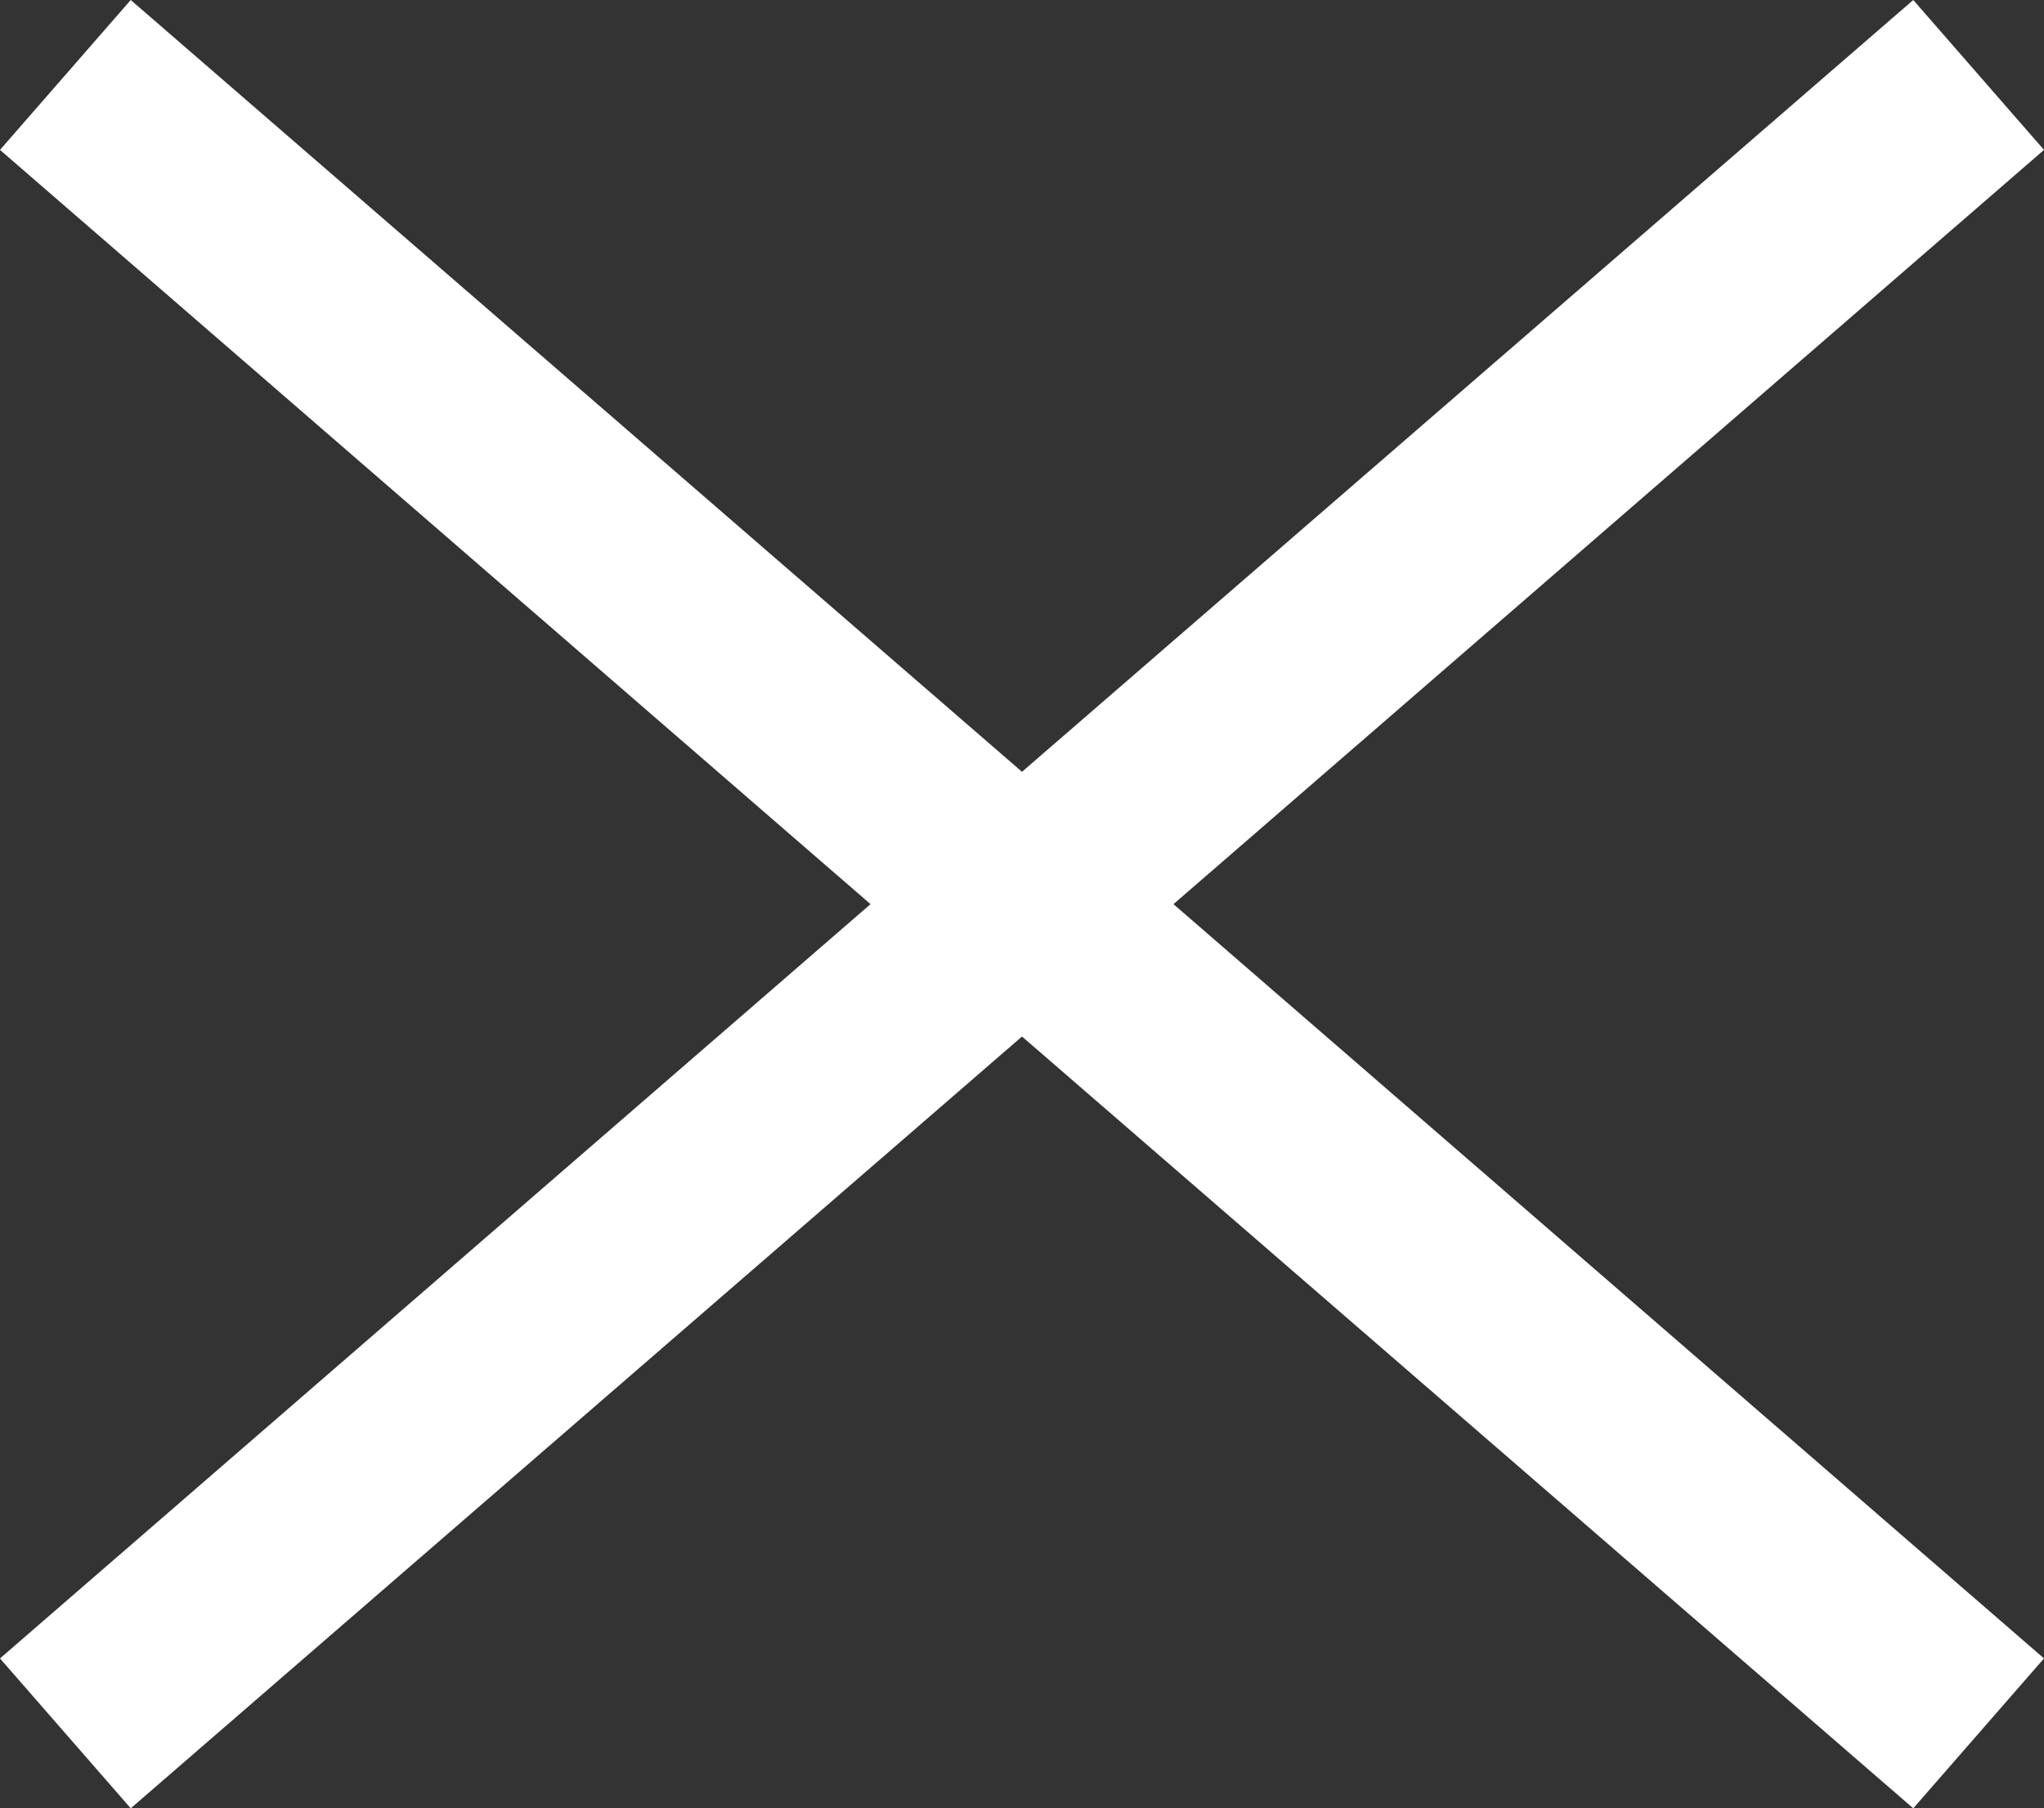 <?xml version="1.0" encoding="UTF-8"?> <svg xmlns="http://www.w3.org/2000/svg" width="641" height="567" viewBox="0 0 641 567" fill="none"><rect x="0" y="0" width="641" height="567" fill="#333333" stroke="none"/> <path d="M641 47L600 0L320.5 242L41 0L0 47L273 283.5L0 520L41 567L320.5 325L600 567L641 520L368 283.5L641 47Z" fill="white"></path> </svg> 